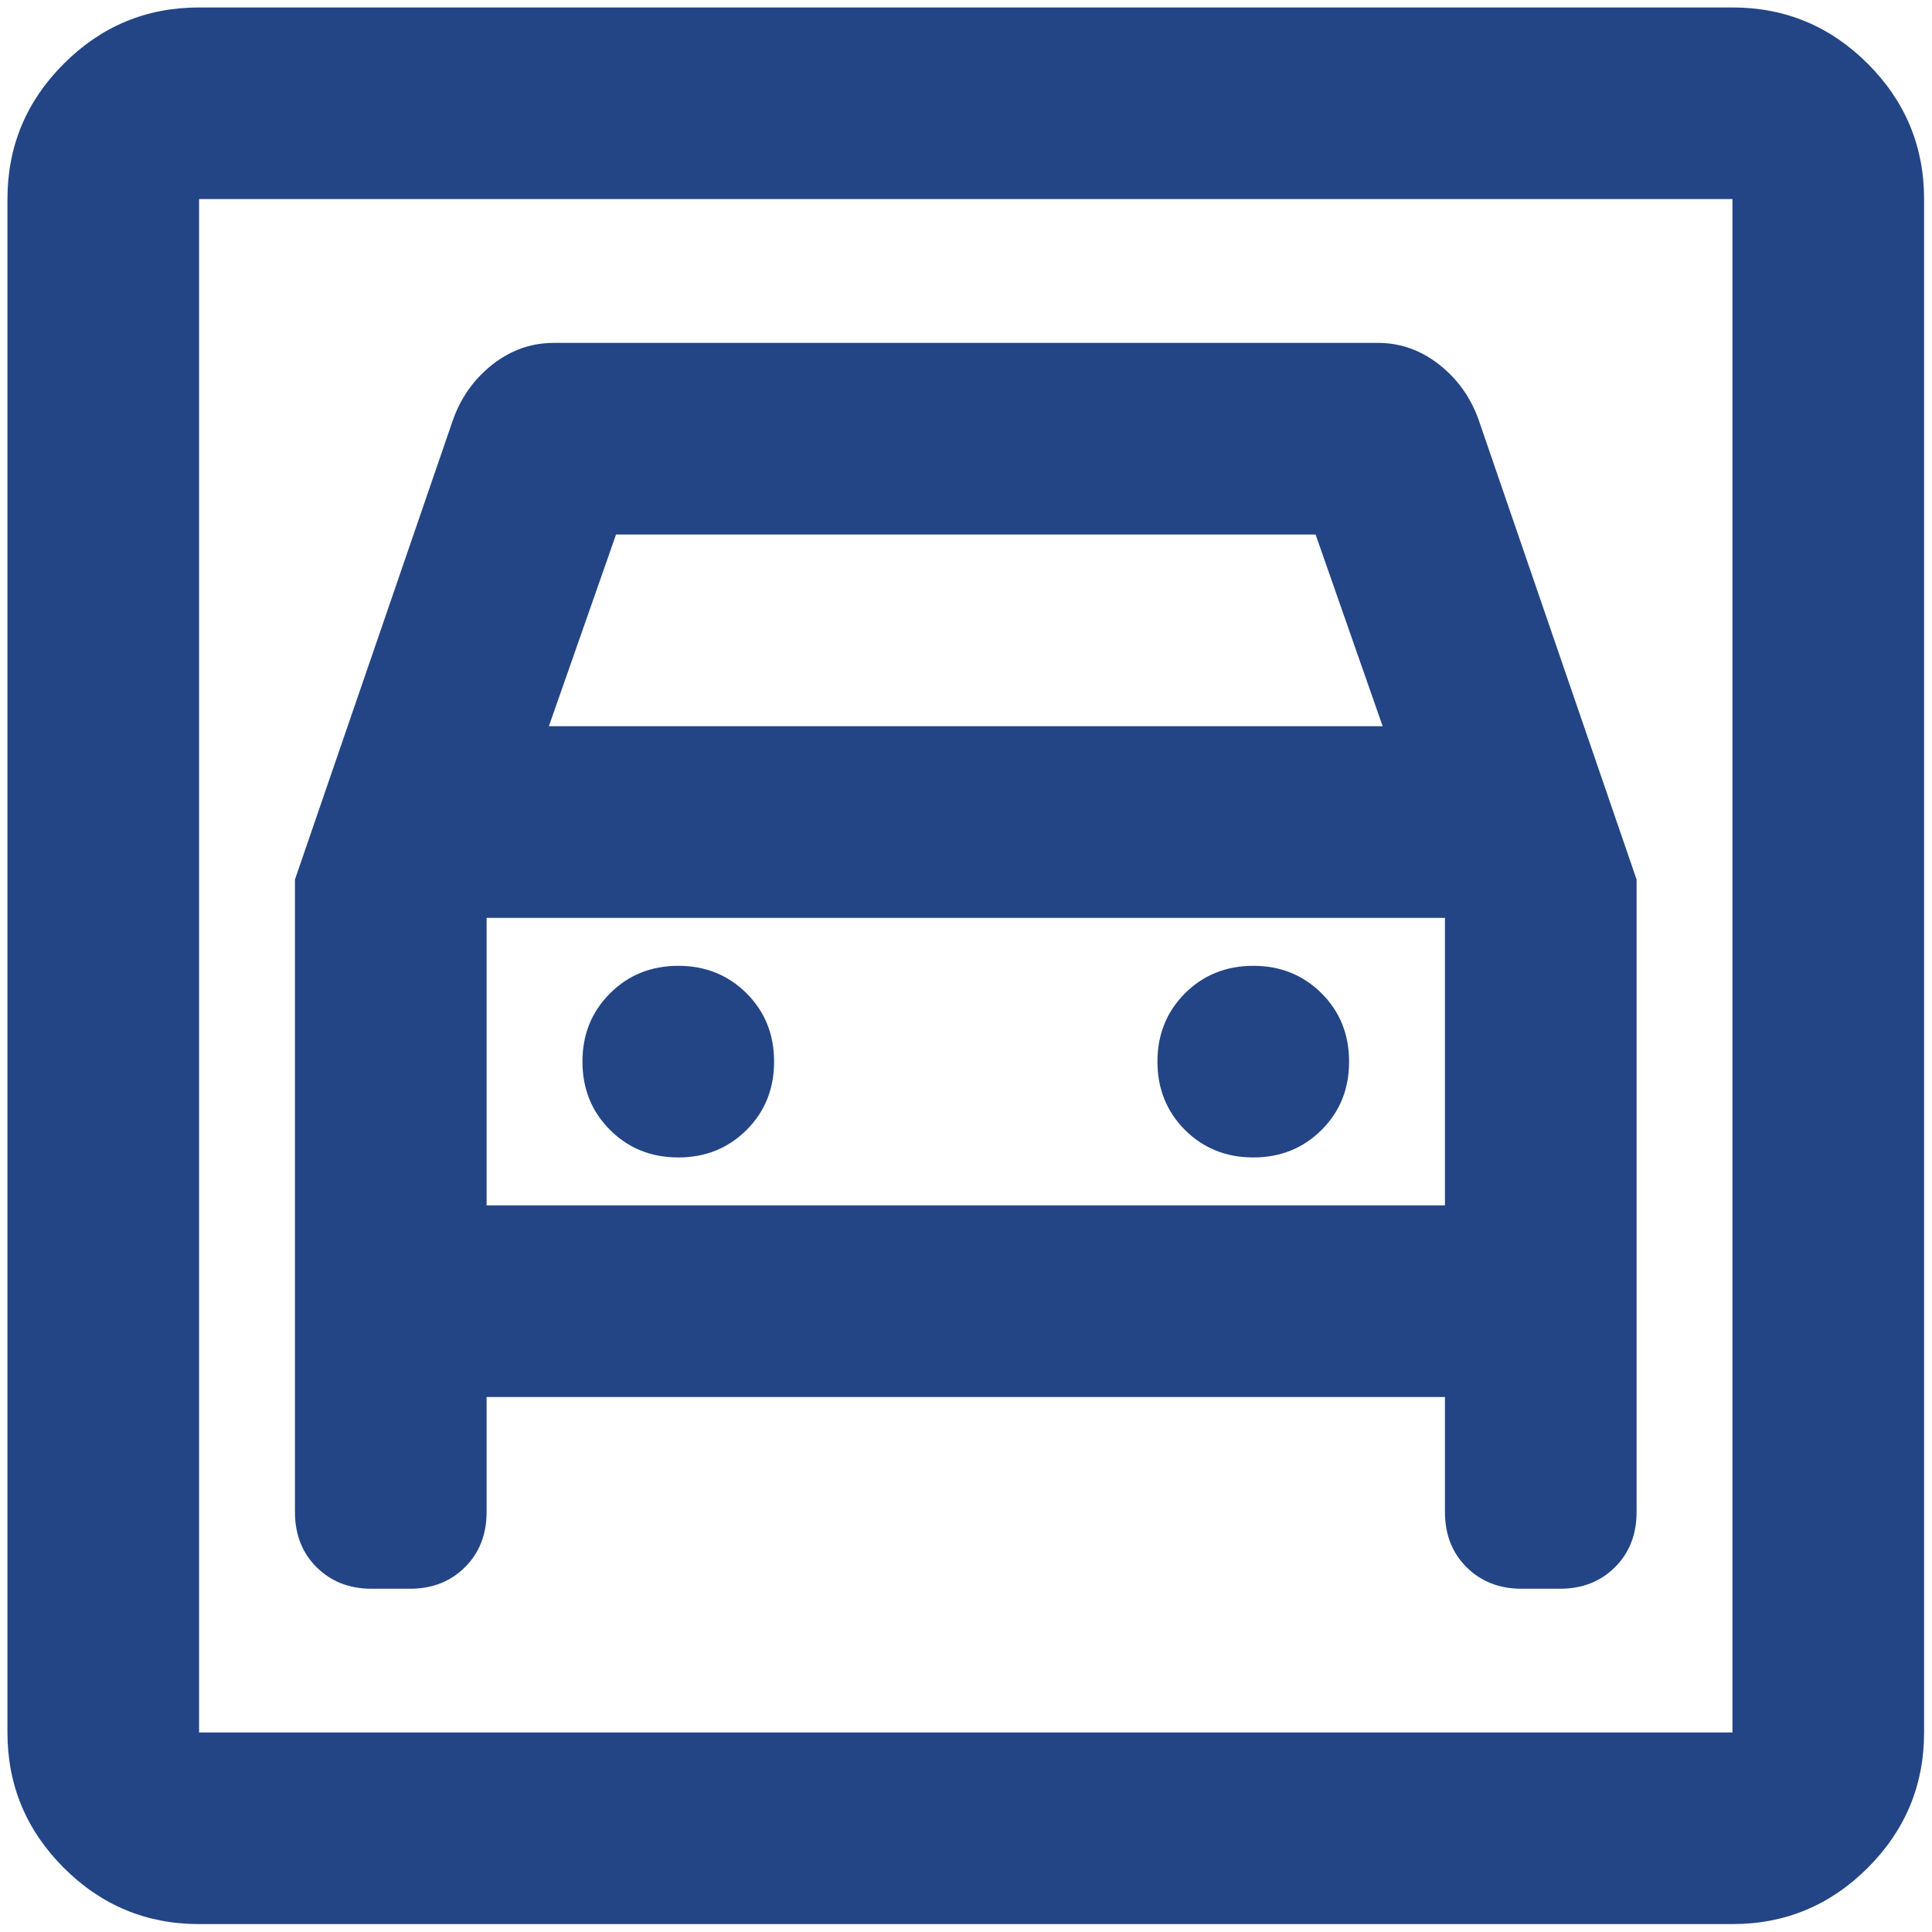 <svg width="21" height="21" viewBox="0 0 21 21" fill="none" xmlns="http://www.w3.org/2000/svg">
<path d="M2.164 20.914C1.591 20.914 1.101 20.71 0.693 20.302C0.285 19.894 0.081 19.404 0.081 18.831V2.164C0.081 1.591 0.285 1.101 0.693 0.693C1.101 0.285 1.591 0.081 2.164 0.081H18.831C19.404 0.081 19.894 0.285 20.302 0.693C20.71 1.101 20.914 1.591 20.914 2.164V18.831C20.914 19.404 20.71 19.894 20.302 20.302C19.894 20.71 19.404 20.914 18.831 20.914H2.164ZM2.164 18.831H18.831V2.164H2.164V18.831ZM7.373 12.581C7.078 12.581 6.83 12.481 6.631 12.282C6.431 12.082 6.331 11.835 6.331 11.539C6.331 11.244 6.431 10.997 6.631 10.797C6.83 10.598 7.078 10.498 7.373 10.498C7.668 10.498 7.915 10.598 8.115 10.797C8.315 10.997 8.414 11.244 8.414 11.539C8.414 11.835 8.315 12.082 8.115 12.282C7.915 12.481 7.668 12.581 7.373 12.581ZM13.623 12.581C13.328 12.581 13.08 12.481 12.88 12.282C12.681 12.082 12.581 11.835 12.581 11.539C12.581 11.244 12.681 10.997 12.88 10.797C13.08 10.598 13.328 10.498 13.623 10.498C13.918 10.498 14.165 10.598 14.365 10.797C14.565 10.997 14.664 11.244 14.664 11.539C14.664 11.835 14.565 12.082 14.365 12.282C14.165 12.481 13.918 12.581 13.623 12.581ZM3.206 9.56V16.435C3.206 16.678 3.284 16.878 3.44 17.034C3.597 17.19 3.796 17.269 4.039 17.269H4.456C4.699 17.269 4.899 17.19 5.055 17.034C5.211 16.878 5.289 16.678 5.289 16.435V15.185H15.706V16.435C15.706 16.678 15.784 16.878 15.94 17.034C16.097 17.19 16.296 17.269 16.539 17.269H16.956C17.199 17.269 17.399 17.19 17.555 17.034C17.711 16.878 17.789 16.678 17.789 16.435V9.56L16.071 4.56C15.984 4.317 15.841 4.118 15.641 3.961C15.441 3.805 15.22 3.727 14.977 3.727H6.019C5.776 3.727 5.554 3.805 5.354 3.961C5.155 4.118 5.012 4.317 4.925 4.56L3.206 9.56ZM5.966 7.894L6.696 5.81H14.3L15.029 7.894H5.966ZM5.289 13.102V9.977H15.706V13.102H5.289Z" fill="#234585"/>
</svg>
